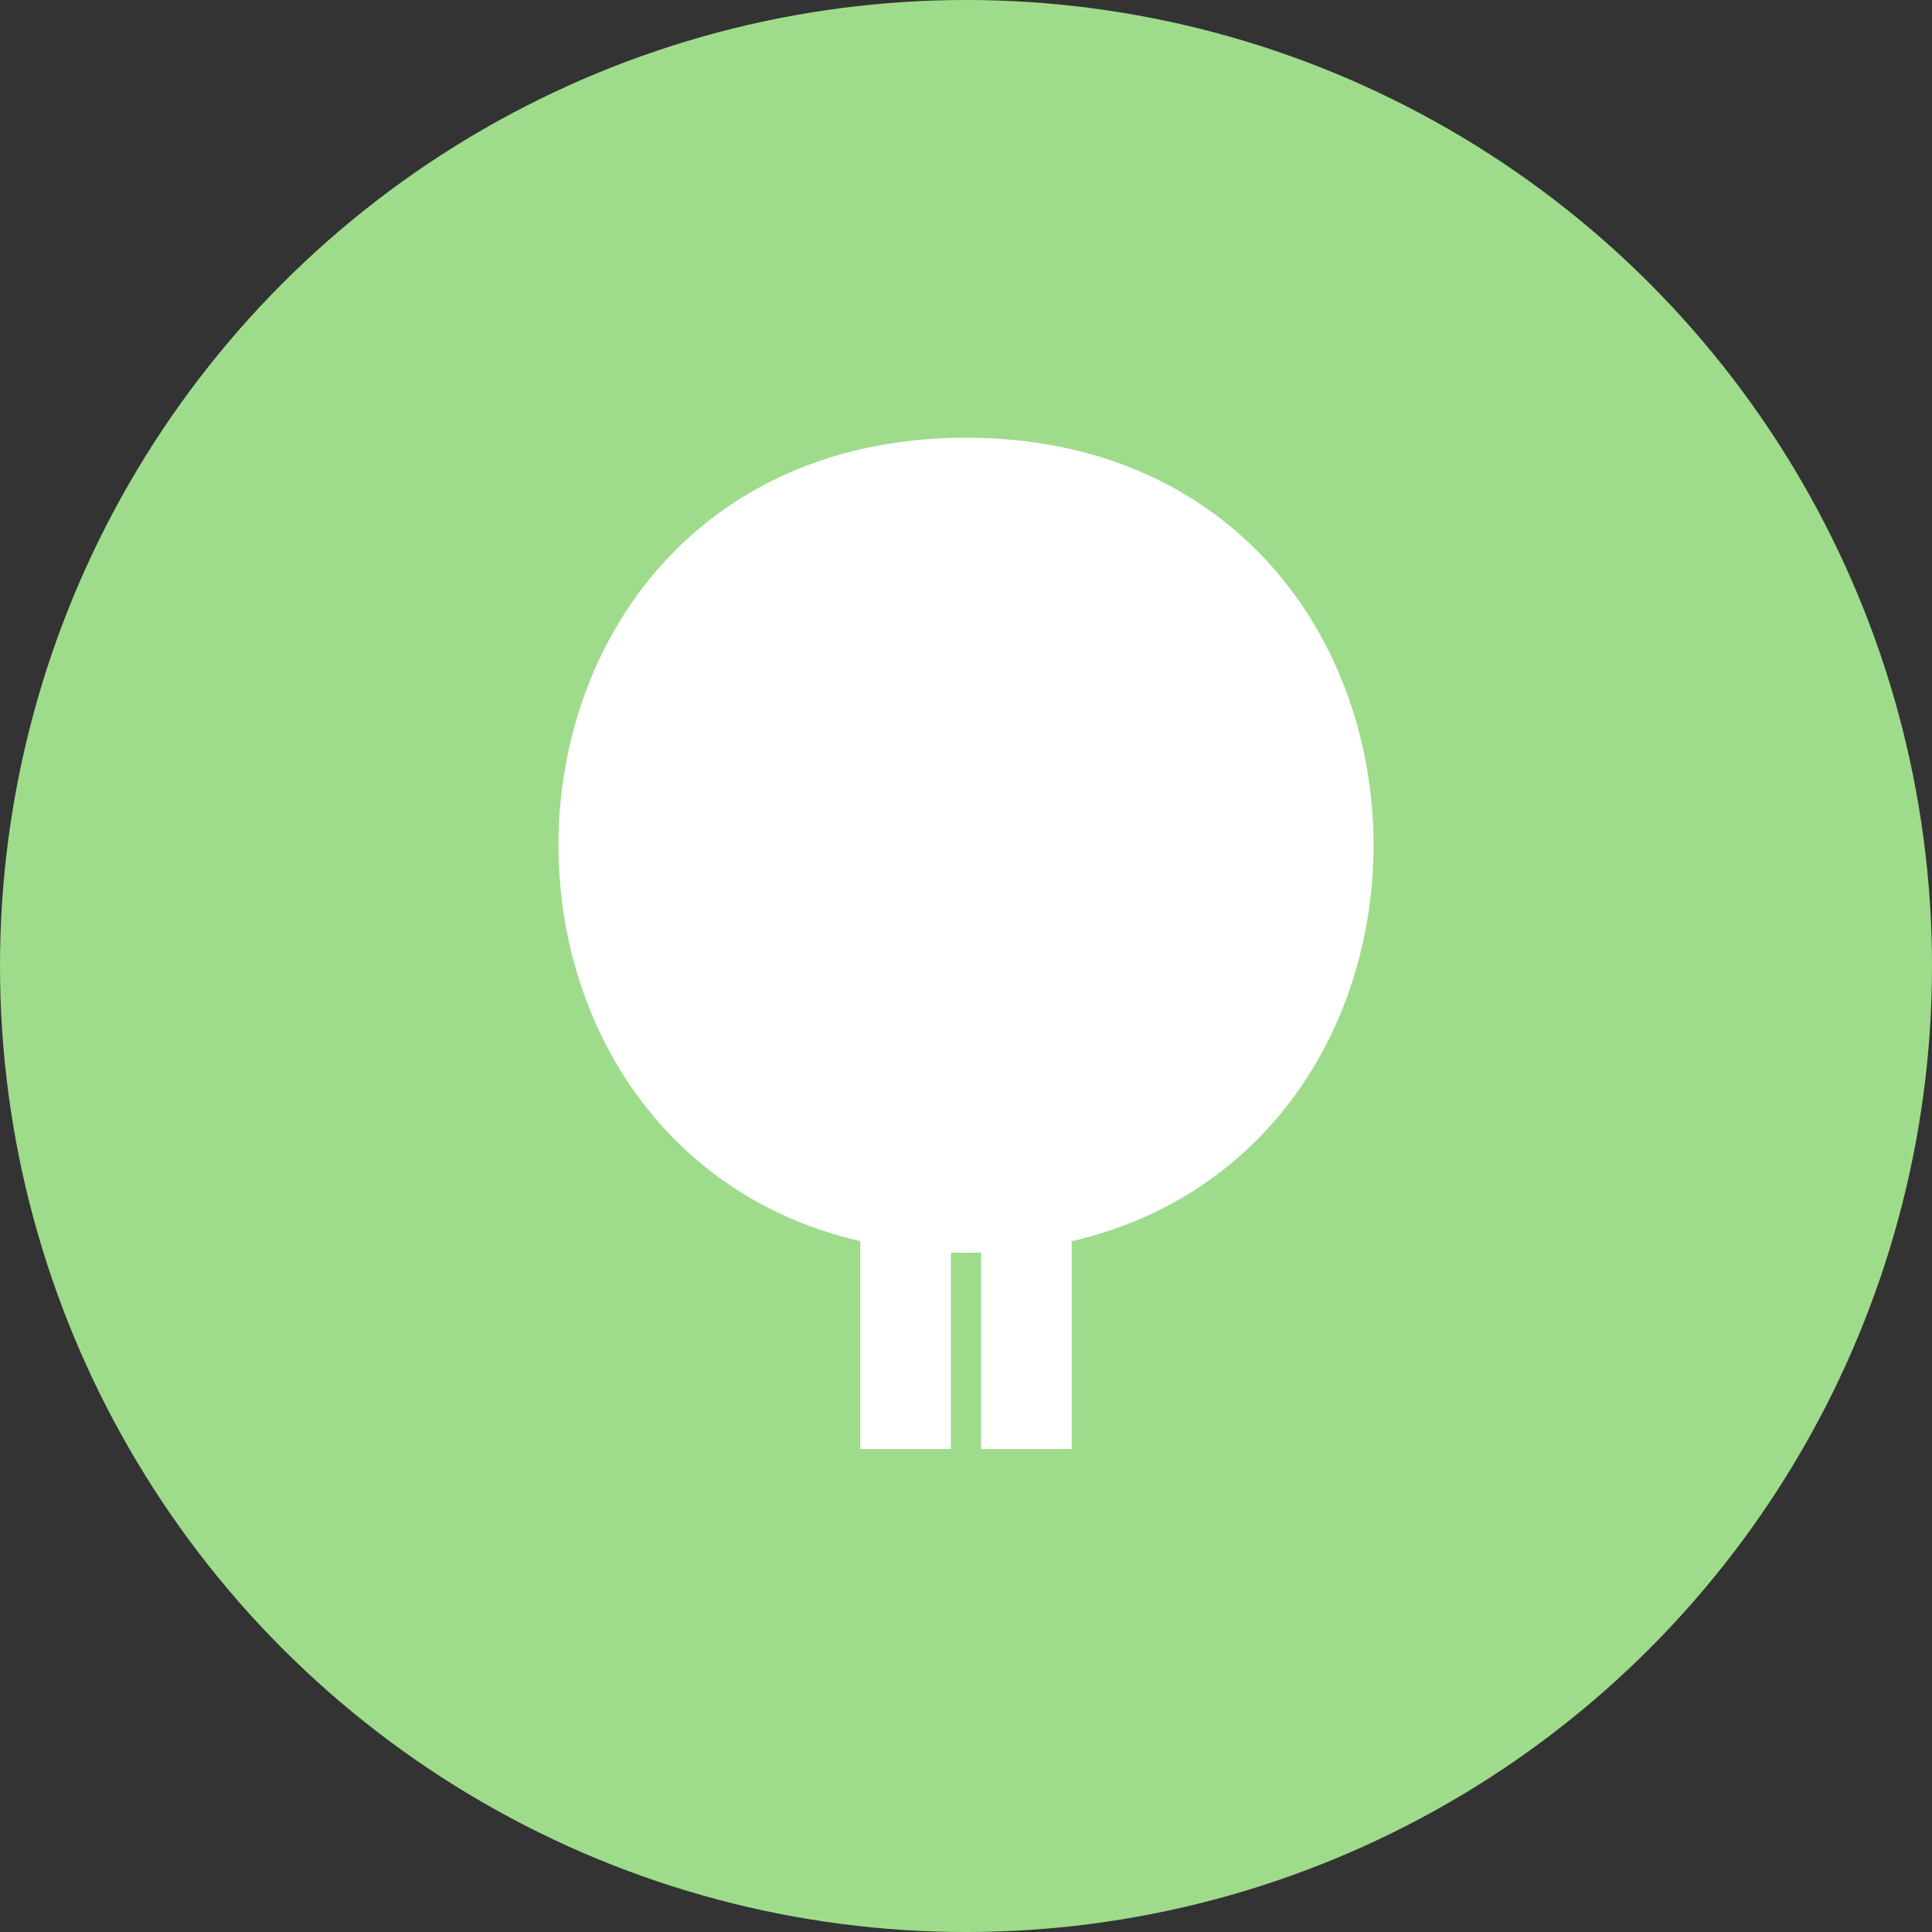 <svg width="32" height="32" viewBox="0 0 32 32" xmlns="http://www.w3.org/2000/svg">
  <rect x="0" y="0" width="32" height="32" fill="#333333" stroke="none"/>
  <circle cx="16" cy="16" r="16" fill="#9EDC8B"/>
  <path d="M16 8 C20 8, 22 11, 22 14 C22 17, 20 20, 16 20 C12 20, 10 17, 10 14 C10 11, 12 8, 16 8 M15 20 L15 24 M17 20 L17 24" fill="white" stroke="white" stroke-width="1.5"/>
</svg>
